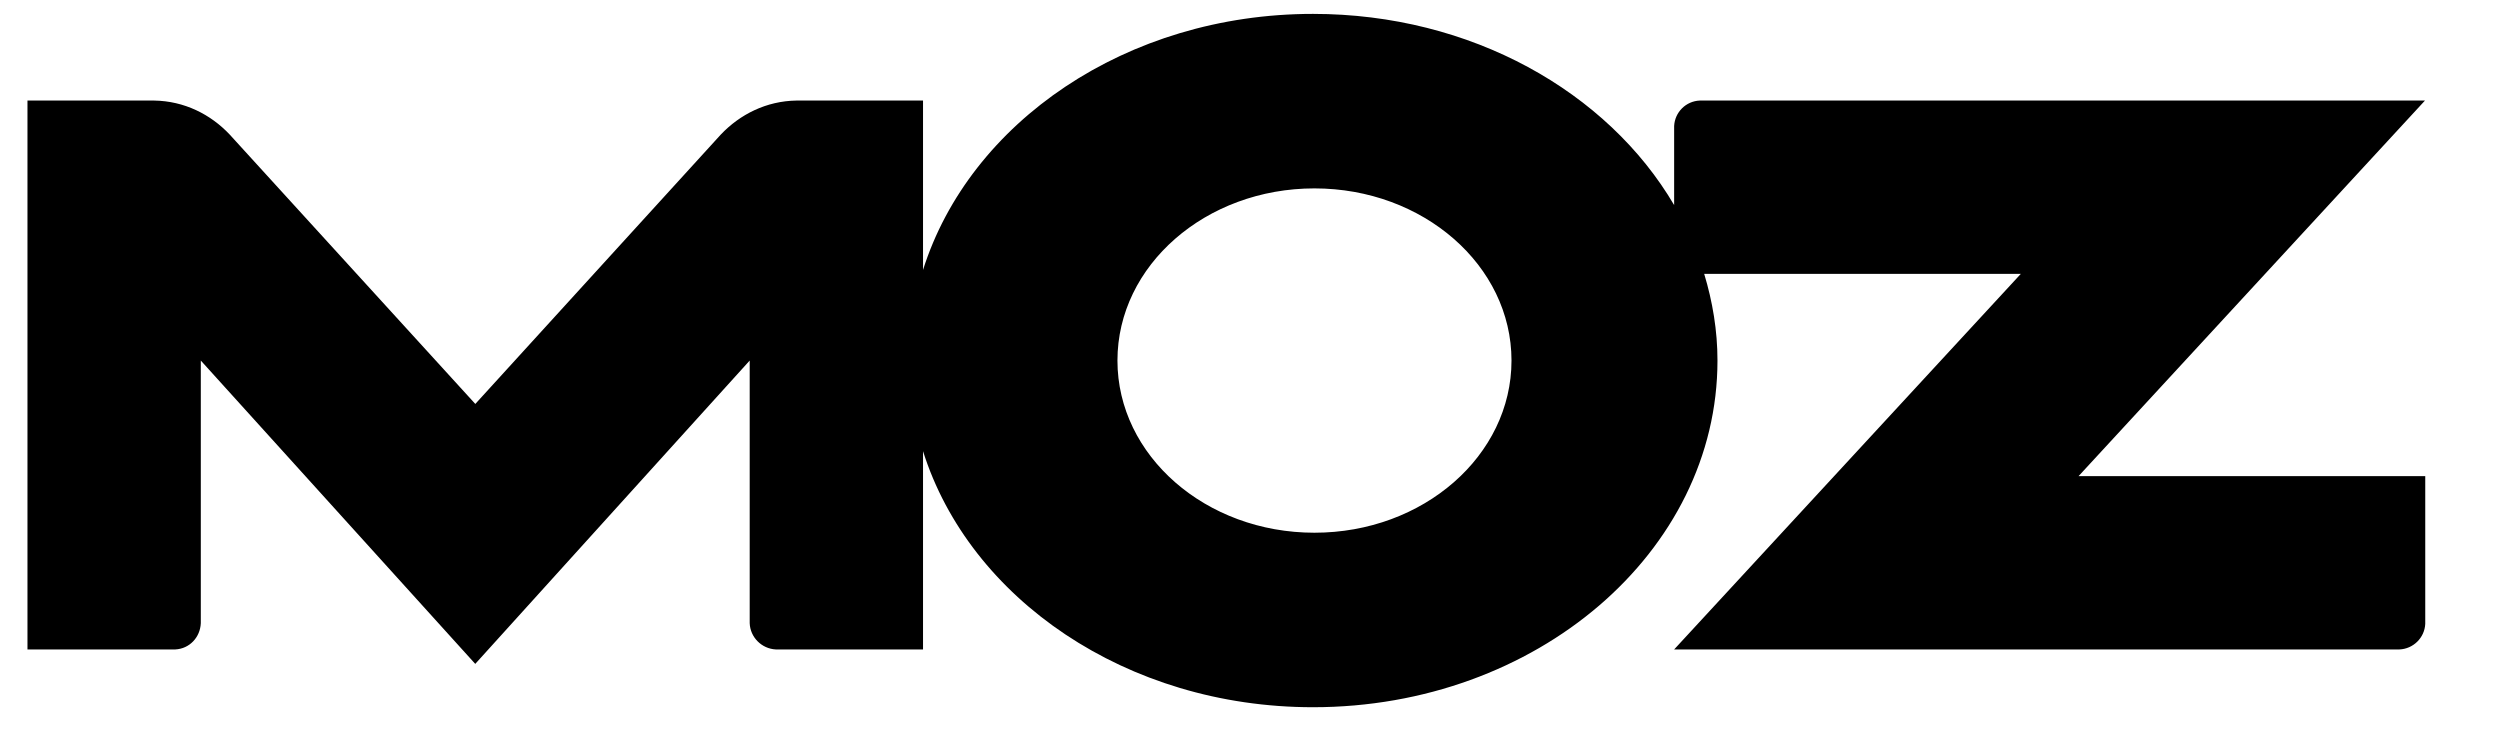 <svg width="90" height="27" viewBox="0 0 90 27" fill="none" xmlns="http://www.w3.org/2000/svg">
<g clip-path="url(#clip0_8422_40791)">
<path d="M74.829 17.14L87.299 3.62H61.195C60.696 3.639 60.294 4.036 60.269 4.537V7.383C57.874 3.304 52.958 0.5 47.269 0.5C40.547 0.5 34.904 4.41 33.229 9.718V3.62H28.674C27.589 3.636 26.639 4.117 25.949 4.844L17.111 14.542L8.269 4.844C7.583 4.116 6.633 3.636 5.548 3.62H0.989V23.38H6.311C6.823 23.355 7.208 22.943 7.229 22.434V12.98L17.109 23.9L26.989 12.98V22.434C27.007 22.943 27.421 23.355 27.93 23.38H33.229V16.242C34.904 21.55 40.547 25.46 47.269 25.46C55.31 25.46 61.829 19.872 61.829 12.98C61.829 11.9 61.653 10.858 61.351 9.86H72.749L60.269 23.38H86.377C86.877 23.361 87.284 22.961 87.309 22.461V17.14H74.829ZM47.319 19.178C43.405 19.178 40.228 16.404 40.228 12.98C40.228 9.555 43.404 6.782 47.319 6.782C51.238 6.782 54.414 9.556 54.414 12.98C54.414 16.404 51.239 19.178 47.319 19.178Z" fill="black"/>
</g>
<defs>
<clipPath id="clip0_8422_40791">
<rect width="88.4" height="26" fill="white" transform="translate(0.989 0.5)"/>
</clipPath>
</defs>
</svg>
